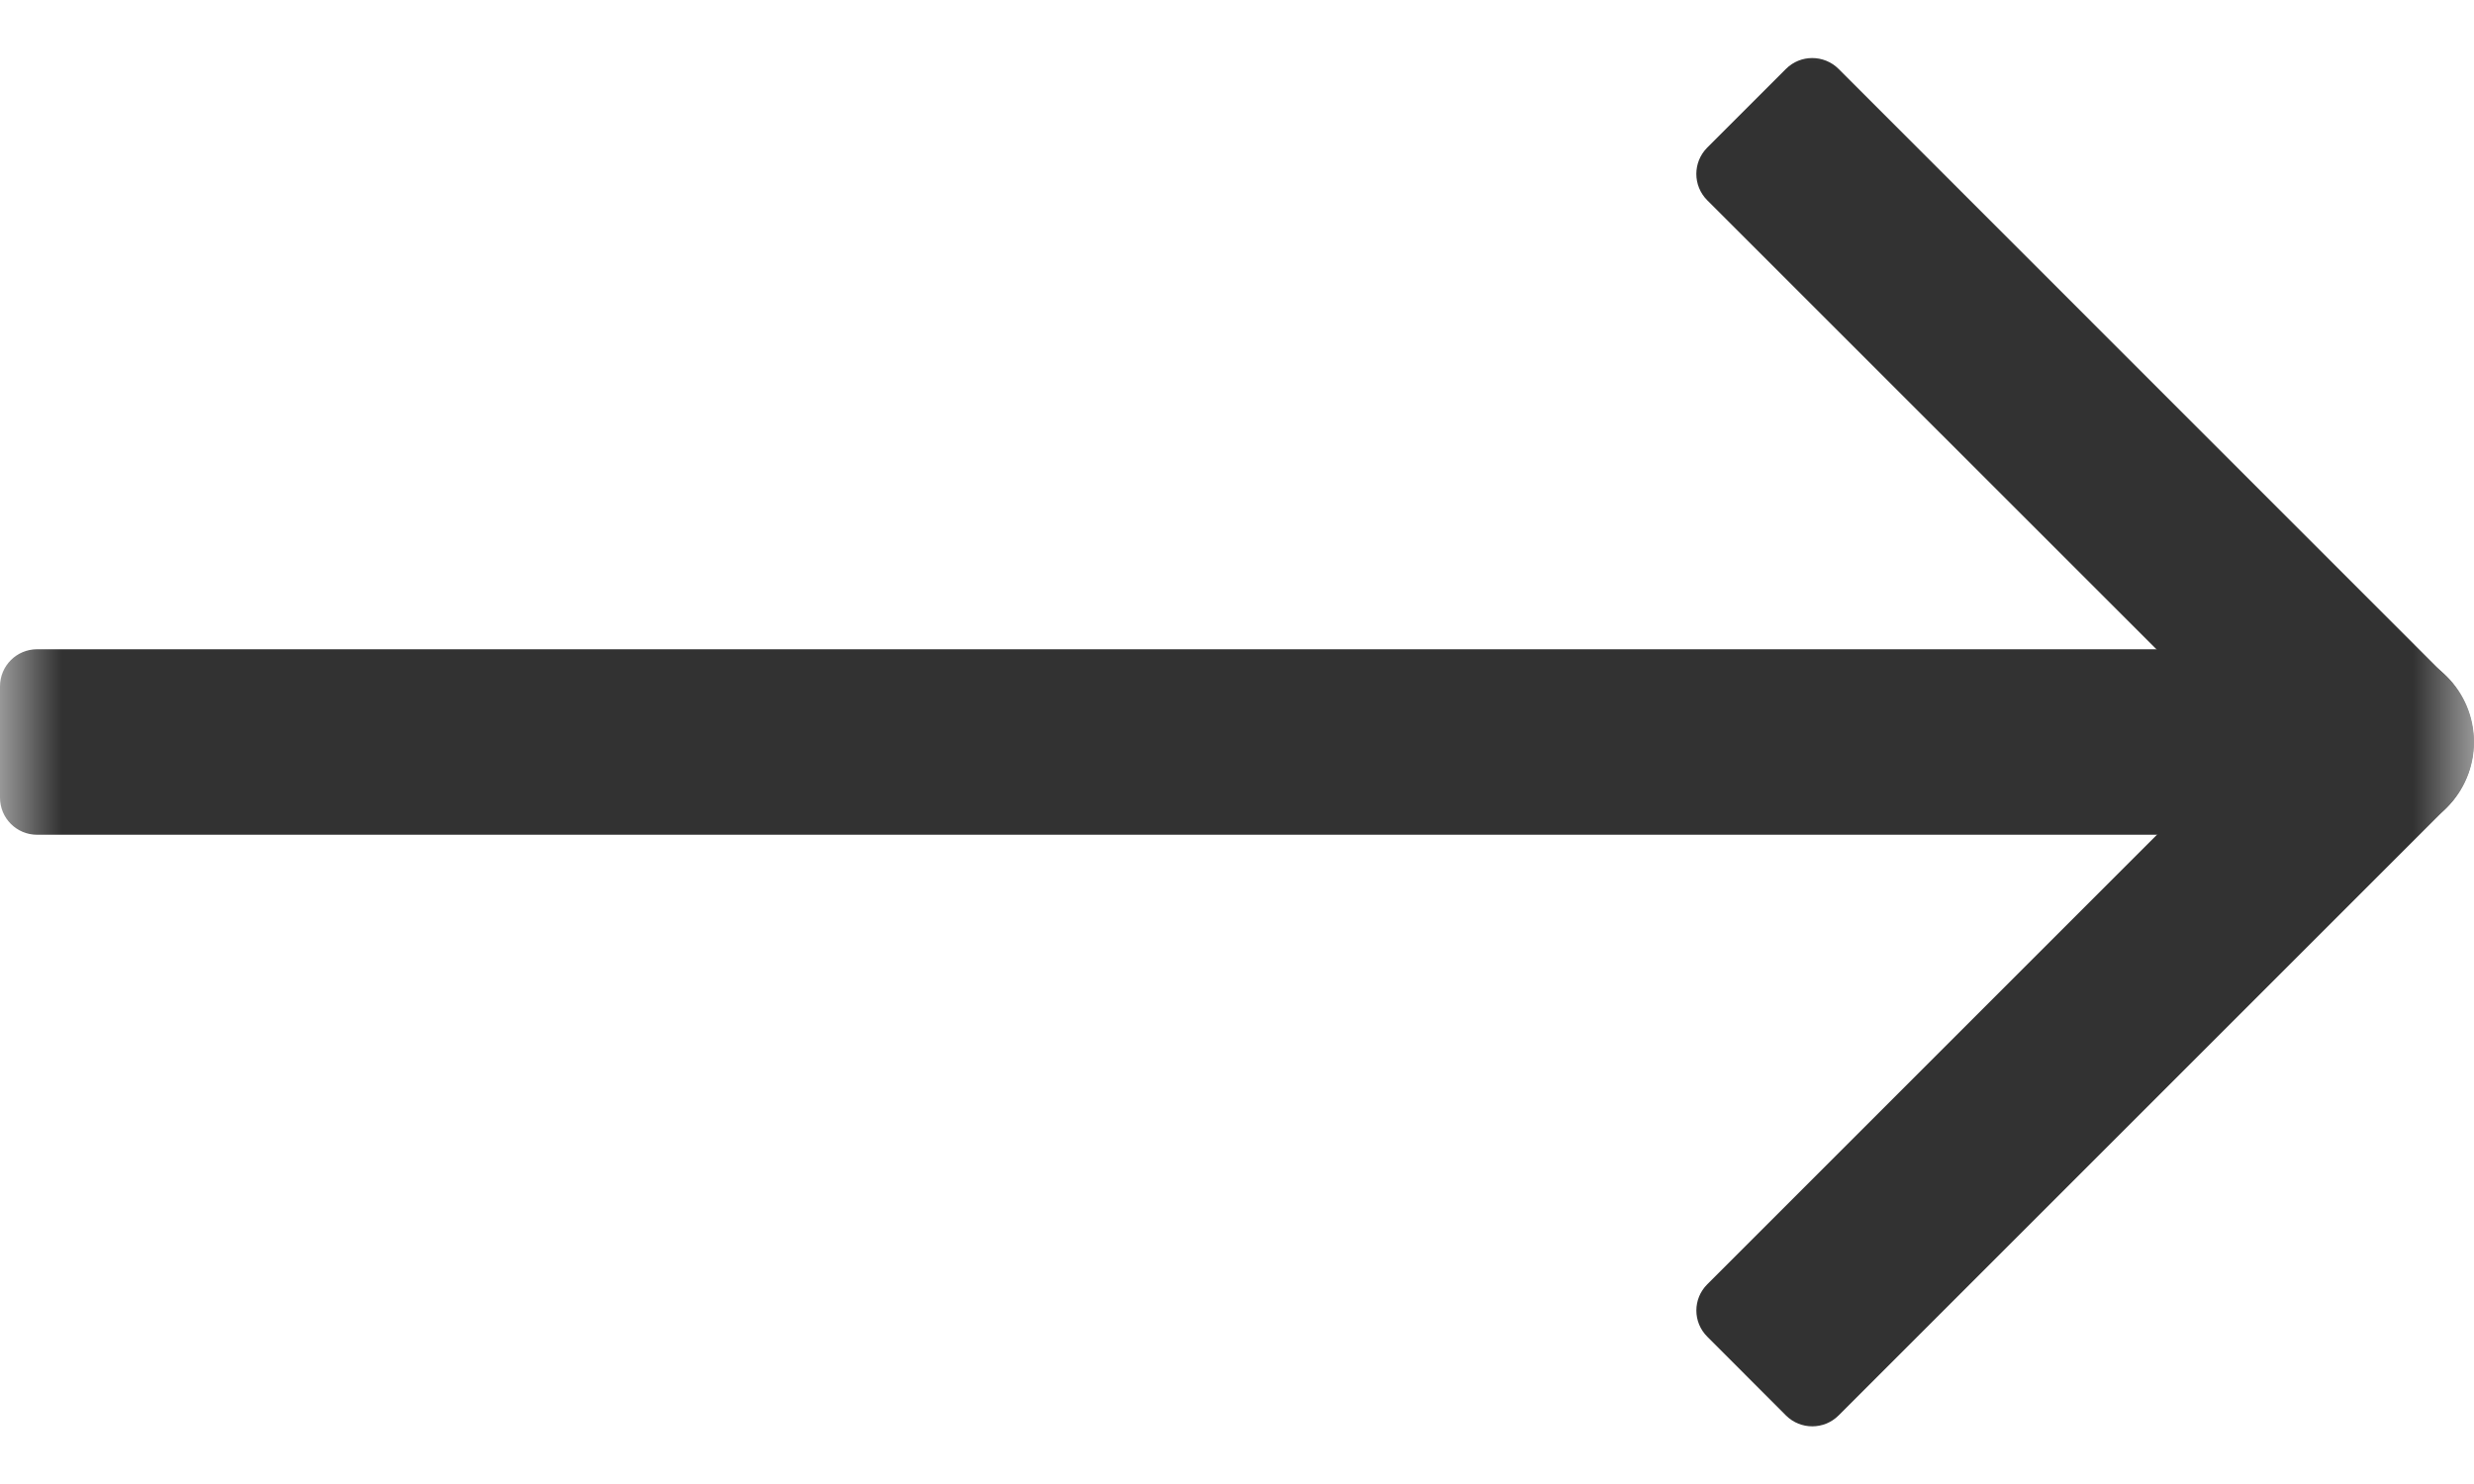 <svg width="20" height="12" viewBox="0 0 20 12" fill="none" xmlns="http://www.w3.org/2000/svg">
<mask id="mask0_1024_14102" style="mask-type:alpha" maskUnits="userSpaceOnUse" x="0" y="0" width="20" height="12">
<rect width="20" height="12" fill="#D9D9D9"/>
</mask>
<g mask="url(#mask0_1024_14102)">
<path d="M0 5.55C0 5.384 0.134 5.25 0.3 5.25H19.25C19.664 5.25 20 5.586 20 6C20 6.414 19.664 6.75 19.25 6.75H0.3C0.134 6.75 0 6.616 0 6.45V5.55Z" fill="#323232"/>
<path d="M14.438 0.557C14.555 0.44 14.745 0.44 14.863 0.557L19.776 5.471C20.07 5.764 20.07 6.239 19.776 6.532C19.483 6.826 19.008 6.826 18.715 6.532L13.801 1.619C13.684 1.501 13.684 1.312 13.801 1.194L14.438 0.557Z" fill="#323232"/>
<path d="M18.716 5.471C19.009 5.178 19.484 5.178 19.777 5.471C20.07 5.764 20.07 6.239 19.777 6.532L14.863 11.446C14.745 11.563 14.556 11.563 14.438 11.446L13.802 10.809C13.684 10.692 13.684 10.502 13.802 10.385L18.716 5.471Z" fill="#323232"/>
</g>
</svg>
